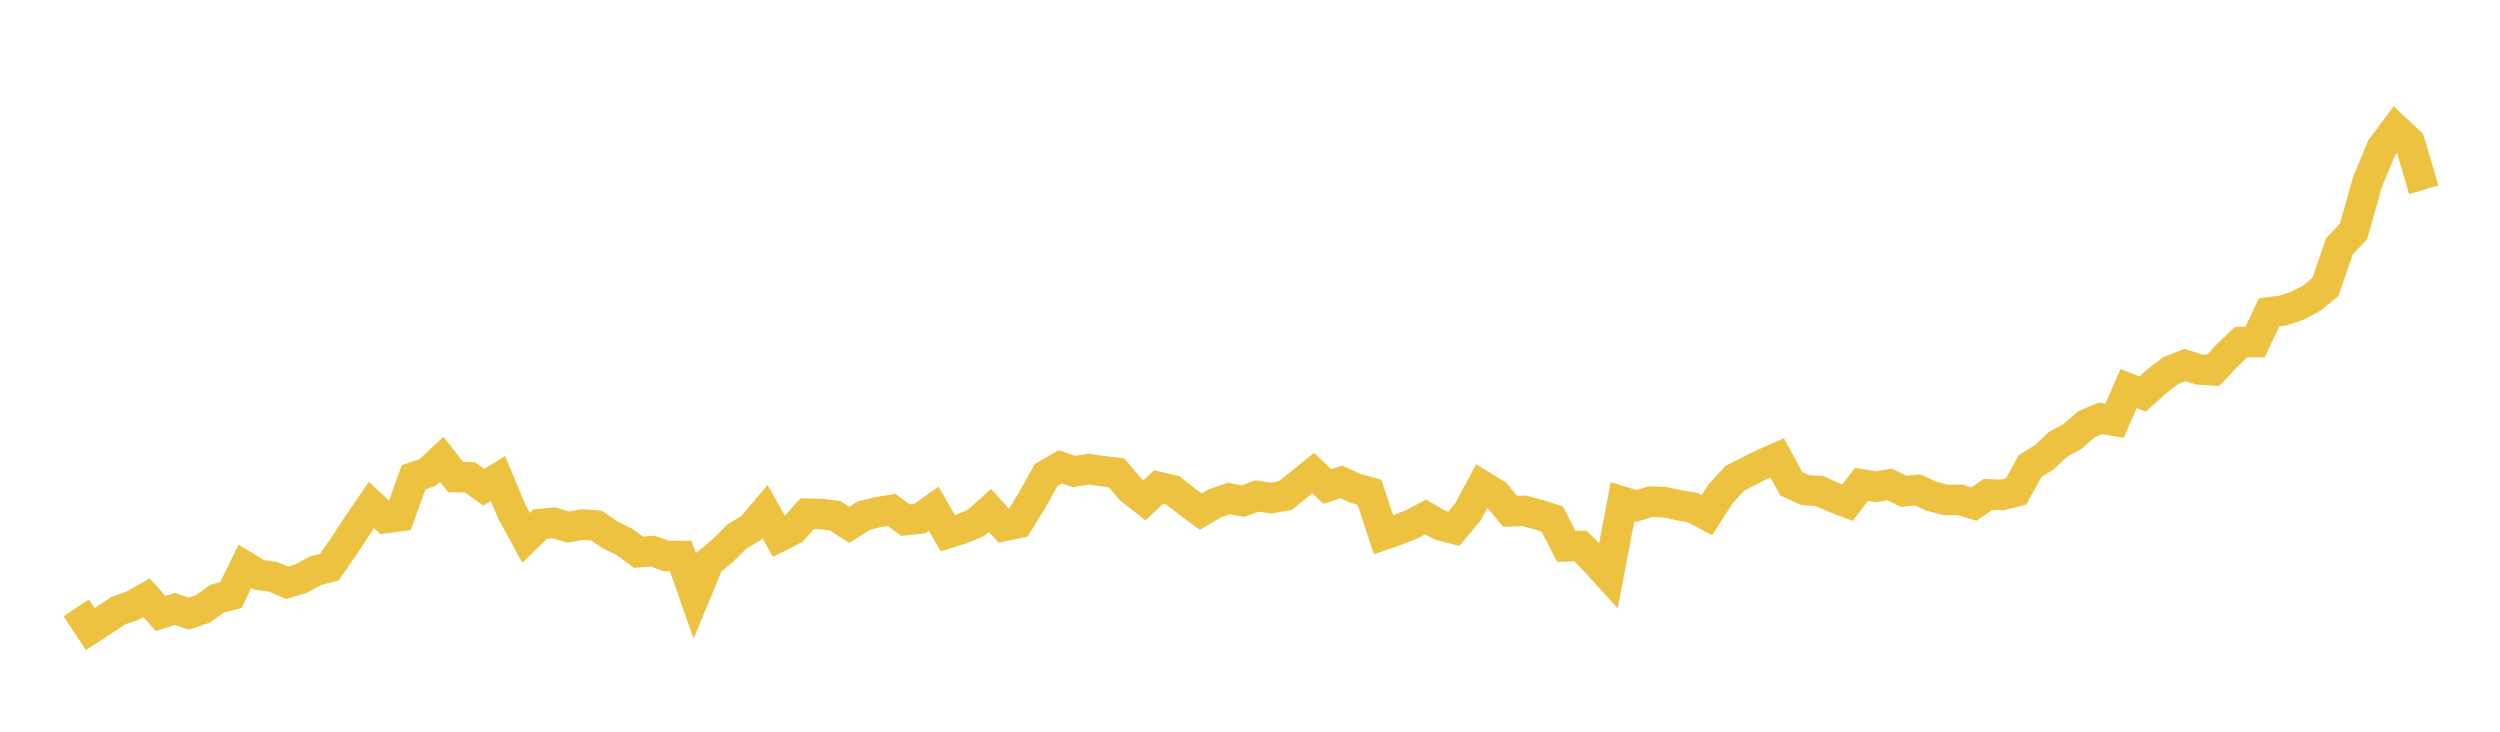 <svg width="164" height="48" xmlns="http://www.w3.org/2000/svg" xmlns:xlink="http://www.w3.org/1999/xlink"><path fill="none" stroke="rgb(237,194,64)" stroke-width="2" d="M5,39.876L5.922,41.267L6.844,40.67L7.766,40.053L8.689,39.737L9.611,39.21L10.533,40.246L11.455,39.949L12.377,40.252L13.299,39.951L14.222,39.28L15.144,39.033L16.066,37.149L16.988,37.712L17.91,37.835L18.832,38.23L19.754,37.955L20.677,37.451L21.599,37.205L22.521,35.885L23.443,34.476L24.365,33.128L25.287,33.984L26.21,33.865L27.132,31.305L28.054,30.998L28.976,30.127L29.898,31.298L30.82,31.308L31.743,31.968L32.665,31.386L33.587,33.598L34.509,35.282L35.431,34.381L36.353,34.297L37.275,34.576L38.198,34.411L39.12,34.476L40.042,35.1L40.964,35.55L41.886,36.226L42.808,36.152L43.731,36.477L44.653,36.474L45.575,39.099L46.497,36.875L47.419,36.111L48.341,35.192L49.263,34.648L50.186,33.56L51.108,35.208L52.03,34.737L52.952,33.695L53.874,33.721L54.796,33.837L55.719,34.432L56.641,33.836L57.563,33.606L58.485,33.451L59.407,34.121L60.329,34.023L61.251,33.375L62.174,34.975L63.096,34.689L64.018,34.305L64.94,33.482L65.862,34.503L66.784,34.312L67.707,32.813L68.629,31.157L69.551,30.626L70.473,30.934L71.395,30.774L72.317,30.905L73.24,31.011L74.162,32.103L75.084,32.819L76.006,31.946L76.928,32.158L77.85,32.889L78.772,33.562L79.695,33.017L80.617,32.698L81.539,32.877L82.461,32.534L83.383,32.678L84.305,32.512L85.228,31.777L86.15,31.034L87.072,31.917L87.994,31.612L88.916,32.038L89.838,32.293L90.76,35.082L91.683,34.758L92.605,34.399L93.527,33.913L94.449,34.447L95.371,34.688L96.293,33.585L97.216,31.86L98.138,32.424L99.06,33.542L99.982,33.51L100.904,33.76L101.826,34.046L102.749,35.843L103.671,35.816L104.593,36.738L105.515,37.752L106.437,32.911L107.359,33.19L108.281,32.909L109.204,32.945L110.126,33.139L111.048,33.303L111.97,33.791L112.892,32.364L113.814,31.368L114.737,30.9L115.659,30.44L116.581,30.031L117.503,31.732L118.425,32.153L119.347,32.207L120.269,32.617L121.192,32.968L122.114,31.777L123.036,31.93L123.958,31.778L124.88,32.229L125.802,32.138L126.725,32.56L127.647,32.801L128.569,32.786L129.491,33.066L130.413,32.434L131.335,32.469L132.257,32.234L133.18,30.566L134.102,30.003L135.024,29.13L135.946,28.641L136.868,27.832L137.79,27.443L138.713,27.603L139.635,25.49L140.557,25.849L141.479,25.018L142.401,24.312L143.323,23.946L144.246,24.239L145.168,24.299L146.09,23.329L147.012,22.438L147.934,22.438L148.856,20.49L149.778,20.369L150.701,20.058L151.623,19.579L152.545,18.828L153.467,16.156L154.389,15.183L155.311,11.931L156.234,9.699L157.156,8.464L158.078,9.331L159,12.446"></path></svg>